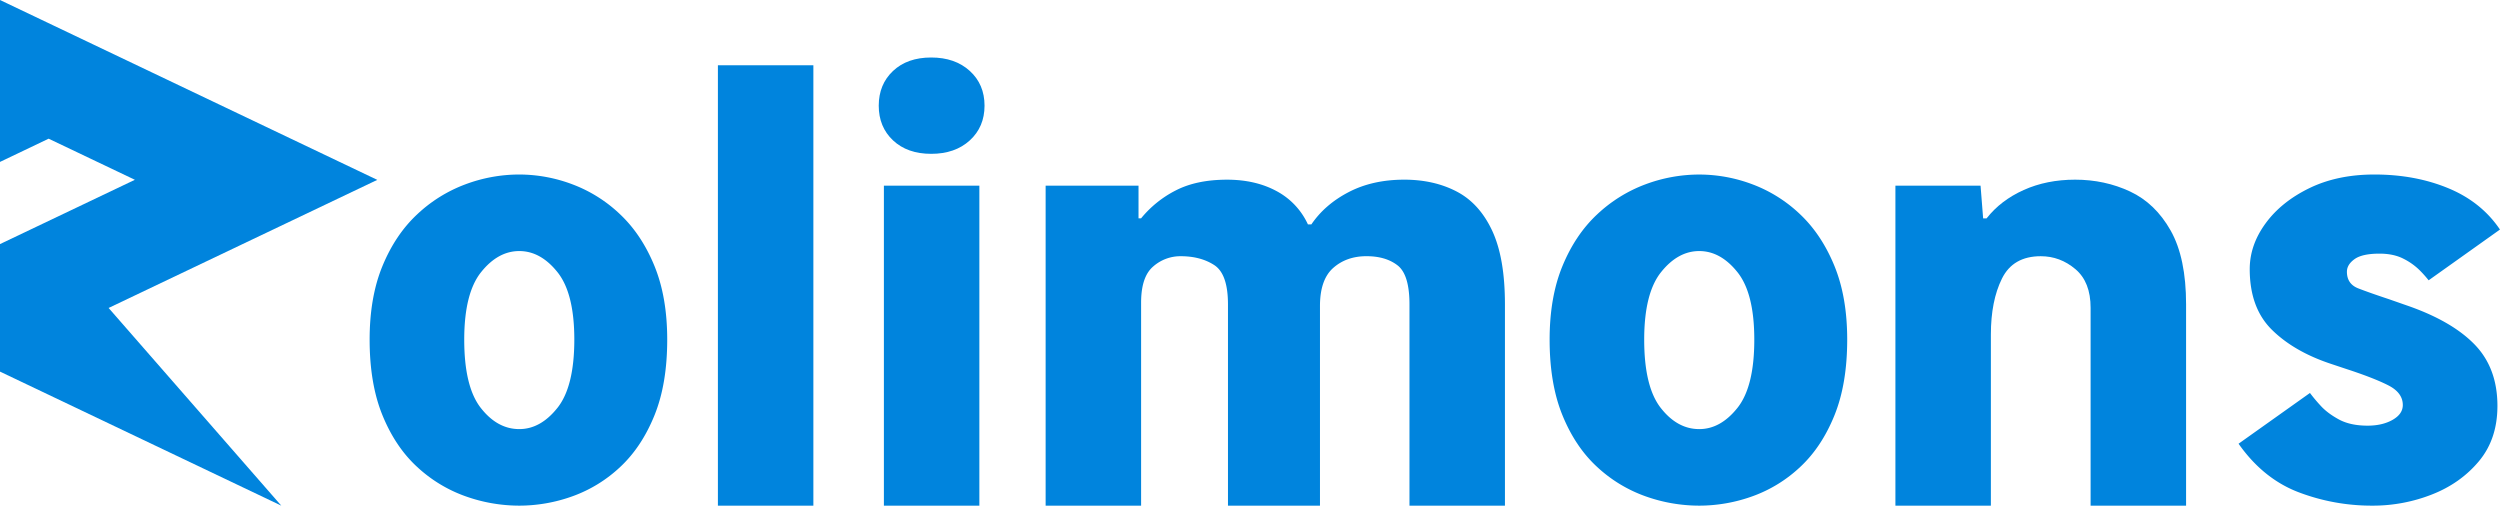 <svg xmlns="http://www.w3.org/2000/svg" viewBox="0 0 2826.04 571.59"><defs><style>.cls-1{fill:#0084dd;}</style></defs><title>Asset 4</title><g id="Layer_2" data-name="Layer 2"><g id="Layer_1-2" data-name="Layer 1"><path class="cls-1" d="M701.19,242.48a158.61,158.61,0,0,0-53.84-34A170.67,170.67,0,0,0,587,197.27a174,174,0,0,0-61.13,11.18,161.87,161.87,0,0,0-54.45,34q-24.42,22.85-39,58.09t-14.58,83.37q0,50.08,14.58,85.68t39,58.1a158.23,158.23,0,0,0,54.45,33.18A181.14,181.14,0,0,0,587,571.59a177.7,177.7,0,0,0,60.4-10.69,155,155,0,0,0,53.84-33.18q24.06-22.49,38.53-58.1t14.46-85.68q0-48.12-14.46-83.37T701.19,242.48Zm-71.1,218.64Q611,485.06,587,485.06q-24.8,0-43.51-23.94t-18.71-77.18q0-52.5,19.08-76.32T587,283.8q24.06,0,43.14,23.82t19.08,76.32Q649.17,437.18,630.09,461.12Z"/><rect class="cls-1" x="811.53" y="73.79" width="107.92" height="497.8"/><rect class="cls-1" x="999.17" y="209.91" width="107.92" height="361.68"/><path class="cls-1" d="M1052.65,65q-27,0-43.14,15.19t-16.17,39.26q0,24.06,16.17,39.25t43.14,15.19q27,0,43.63-15.19t16.65-39.25q0-24.08-16.65-39.26T1052.65,65Z"/><path class="cls-1" d="M1646.58,216.47q-25.65-13.36-59.19-13.37-35.73,0-62.71,14t-42.29,36.58h-3.89A80.88,80.88,0,0,0,1443,216q-23.82-12.87-55.9-12.88-34.27,0-57.73,12a122.21,122.21,0,0,0-39.5,31.72H1287V209.91H1182V571.59h107.92V342.14q0-29.17,13.61-40.84a46.45,46.45,0,0,1,31.11-11.67q22.61,0,38.05,10.09t15.43,44.36V571.59h104V346q0-29.89,15-43.14t37.56-13.25q21.87,0,35.24,10.45t13.37,44V571.59h107.92V344.08q0-52.5-14.46-83.37T1646.58,216.47Z"/><path class="cls-1" d="M2035.12,242.48a158.61,158.61,0,0,0-53.84-34,170.67,170.67,0,0,0-60.4-11.18,174,174,0,0,0-61.13,11.18,162,162,0,0,0-54.45,34q-24.42,22.85-39,58.09t-14.58,83.37q0,50.08,14.58,85.68t39,58.1a158.32,158.32,0,0,0,54.45,33.18,181.14,181.14,0,0,0,61.13,10.69,177.7,177.7,0,0,0,60.4-10.69,155,155,0,0,0,53.84-33.18q24.08-22.49,38.53-58.1t14.46-85.68q0-48.12-14.46-83.37T2035.12,242.48ZM1964,461.12q-19.1,23.94-43.15,23.94-24.8,0-43.51-23.94t-18.71-77.18q0-52.5,19.08-76.32t43.14-23.82q24.06,0,43.15,23.82t19.08,76.32Q1983.11,437.18,1964,461.12Z"/><path class="cls-1" d="M2407.86,216.47q-28.58-13.36-62.11-13.37-32.09,0-58.09,11.67t-42,32.08h-3.89l-2.92-36.94h-96.25V571.59h107.92V378.11q0-37.92,12.52-63.2t43.87-25.28q21.88,0,39.14,14.59T2363.25,348V571.59h107.93V344.08q0-52.5-17.38-83.37T2407.86,216.47Z"/><path class="cls-1" d="M2720.07,345.05l-19.45-6.8Q2678.75,331,2665.86,326T2653,307.13q0-8,8.63-14.21t28.32-6.2q16,0,27.34,5.95a71.34,71.34,0,0,1,18.23,13.13,132.11,132.11,0,0,1,9.85,11.06L2826,259.49q-21.14-31.35-58.57-46.79t-83.38-15.43q-41.81,0-73.52,15.43T2561,252.57q-17.86,24.42-17.87,51.65,0,43.75,24.92,68.42t66.48,38.53L2652,417q31.35,10.22,47.76,18.59t16.41,22.25q0,10.2-11.55,16.77t-28.31,6.56q-19.46,0-32.45-7.05T2623,458.32a182.17,182.17,0,0,1-11.79-14.1l-80.7,57.37q27.72,39.38,67.46,54.69a232.11,232.11,0,0,0,84.22,15.31A182.12,182.12,0,0,0,2749,559q32.33-12.63,53.23-37.67t20.91-62.47q0-43-26-69.64T2720.07,345.05Z"/><polygon class="cls-1" points="426.48 203.33 0 0 0 99.83 0 130.56 0 183.04 54.98 156.77 152.46 203.24 0 275.93 0 276.11 0 406.67 0 420.07 317.96 571.59 122.78 348.13 426.48 203.33"/></g></g></svg>